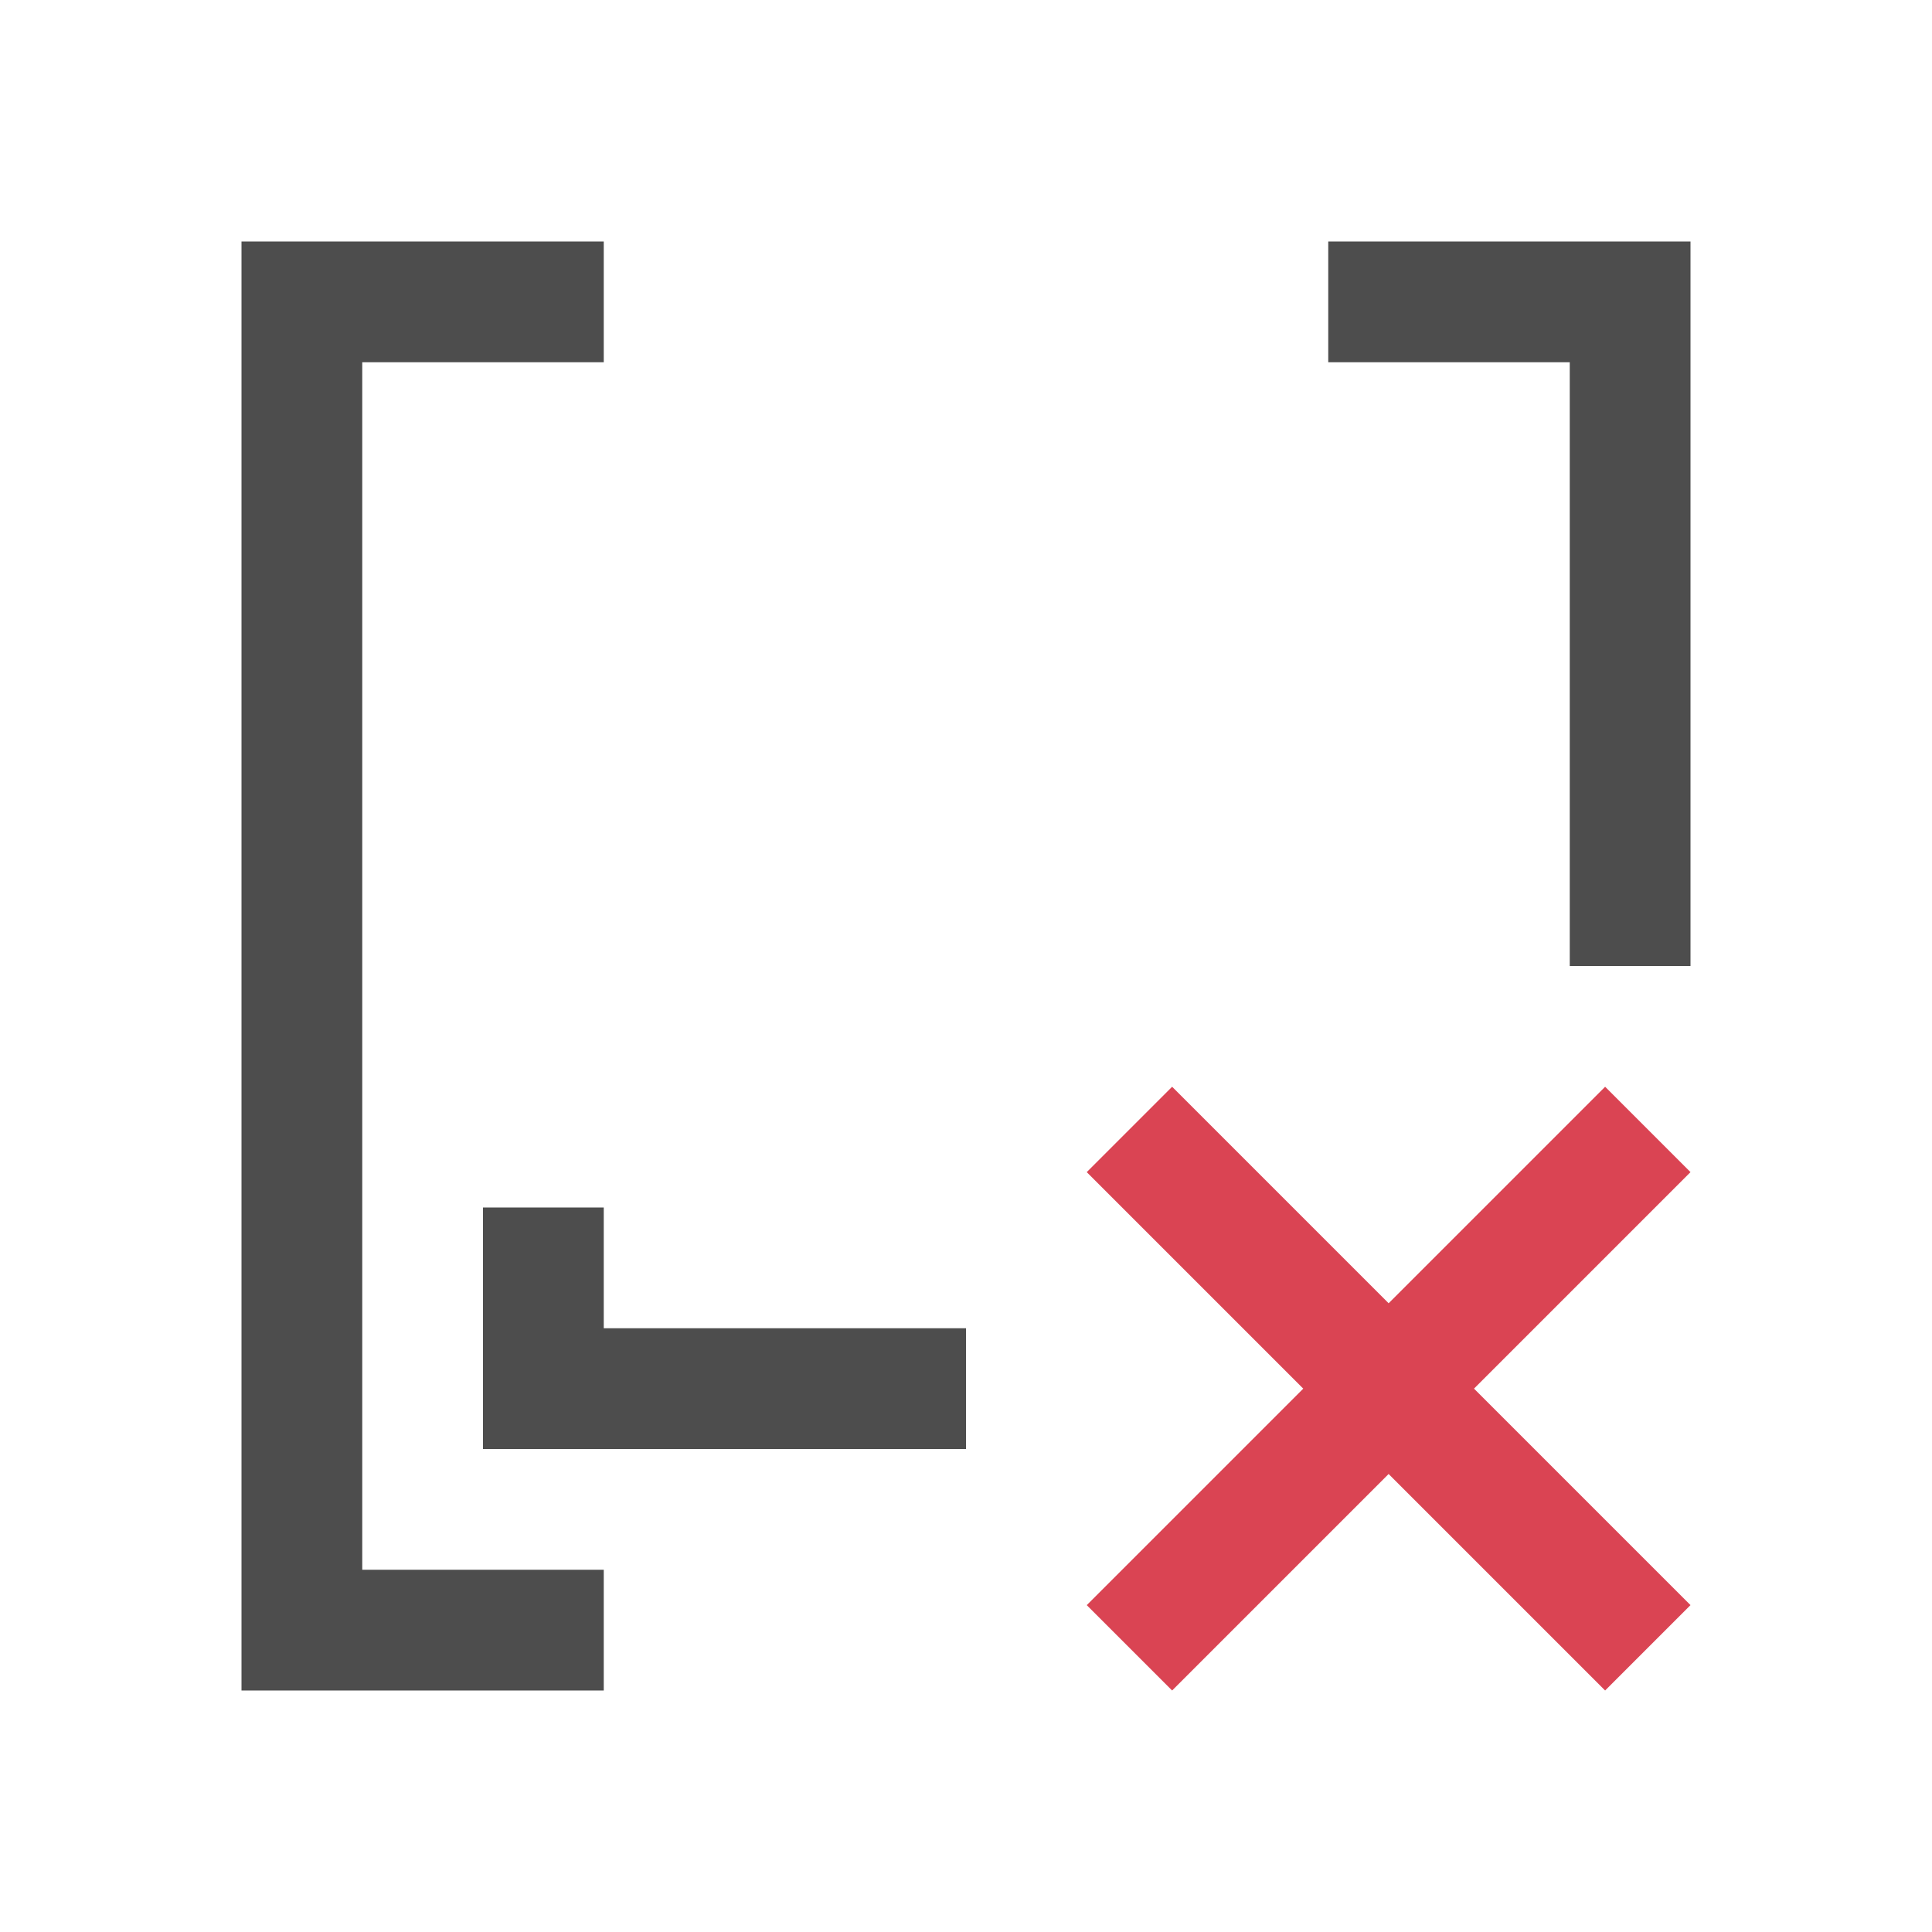 <?xml version="1.0" encoding="UTF-8" standalone="no"?>
<!-- Created with Inkscape (http://www.inkscape.org/) -->

<svg
   xmlns:dc="http://purl.org/dc/elements/1.1/"
   xmlns:cc="http://creativecommons.org/ns#"
   xmlns:rdf="http://www.w3.org/1999/02/22-rdf-syntax-ns#"
   xmlns:svg="http://www.w3.org/2000/svg"
   xmlns="http://www.w3.org/2000/svg"
   xmlns:sodipodi="http://sodipodi.sourceforge.net/DTD/sodipodi-0.dtd"
   xmlns:inkscape="http://www.inkscape.org/namespaces/inkscape"
   width="16"
   height="16"
   id="svg3049"
   version="1.1"
   inkscape:version="0.91 r13725"
   sodipodi:docname="unmarkasblank.svg"
   inkscape:export-filename="/home/uri/.kde/share/icons/NITRUX-KDE/16x16/actions/view-right-new.png"
   inkscape:export-xdpi="30"
   inkscape:export-ydpi="30">
  <defs
     id="defs3051">
    <style
       type="text/css"
       id="current-color-scheme">
      .ColorScheme-Text {
        color:#4d4d4d;
      }
      .ColorScheme-Background {
        color:#eff0f1;
      }
      .ColorScheme-Highlight {
        color:#3daee9;
      }
      .ColorScheme-ViewText {
        color:#31363b;
      }
      .ColorScheme-ViewBackground {
        color:#fcfcfc;
      }
      .ColorScheme-ViewHover {
        color:#93cee9;
      }
      .ColorScheme-ViewFocus{
        color:#3daee9;
      }
      .ColorScheme-ButtonText {
        color:#31363b;
      }
      .ColorScheme-ButtonBackground {
        color:#eff0f1;
      }
      .ColorScheme-ButtonHover {
        color:#93cee9;
      }
      .ColorScheme-ButtonFocus{
        color:#3daee9;
      }
      </style>
  </defs>
  <sodipodi:namedview
     id="base"
     pagecolor="#ffffff"
     bordercolor="#666666"
     borderopacity="1.0"
     inkscape:pageopacity="0.0"
     inkscape:pageshadow="2"
     inkscape:zoom="48.822612"
     inkscape:cx="7.7841908"
     inkscape:cy="7.0868204"
     inkscape:document-units="px"
     inkscape:current-layer="layer1"
     showgrid="true"
     fit-margin-top="0"
     fit-margin-left="0"
     fit-margin-right="0"
     fit-margin-bottom="0"
     inkscape:window-width="1920"
     inkscape:window-height="1017"
     inkscape:window-x="0"
     inkscape:window-y="0"
     inkscape:window-maximized="1"
     inkscape:showpageshadow="false"
     borderlayer="true"
     inkscape:snap-bbox="true"
     inkscape:snap-global="true"
     inkscape:object-nodes="true">
    <inkscape:grid
       type="xygrid"
       id="grid4085" />
    <sodipodi:guide
       position="2,14"
       orientation="12,0"
       id="guide4075" />
    <sodipodi:guide
       position="2,2"
       orientation="0,12"
       id="guide4077" />
    <sodipodi:guide
       position="14,2"
       orientation="-12,0"
       id="guide4079" />
    <sodipodi:guide
       position="14,14"
       orientation="0,-12"
       id="guide4081" />
  </sodipodi:namedview>
  <g
     inkscape:label="Capa 1"
     inkscape:groupmode="layer"
     id="layer1"
     transform="translate(-421.714,-531.791)">
    <path
       style="color:#4d4d4d;fill:currentColor;fill-opacity:1;stroke:none"
       d="m 426.714,533.791 -2,0 -1,0 0,12 1,0 2,0 0,-1 -2,0 0,-10 2,0 z"
       id="rect4321"
       class="ColorScheme-Text"
       inkscape:connector-curvature="0"
       sodipodi:nodetypes="ccccccccccc" />
    <path
       style="color:#4d4d4d;fill:currentColor;fill-opacity:1;stroke:none"
       d="M 11 2 L 11 3 L 13 3 L 13 8 L 14 8 L 14 2 L 13 2 L 11 2 z "
       transform="translate(421.714,531.791)"
       id="rect4321-0" />
    <path
       style="color:#4d4d4d;fill:currentColor;fill-opacity:1;stroke:none"
       d="m 4,10 0,1 0,1 4,0 0,-1 -3,0 0,-1 z"
       transform="translate(421.714,531.791)"
       id="rect4321-4"
       inkscape:connector-curvature="0"
       sodipodi:nodetypes="cccccccc" />
    <path
       inkscape:connector-curvature="0"
       style="opacity:1;fill:#da4453;fill-opacity:1;stroke:none;stroke-width:2.8;stroke-miterlimit:4;stroke-dasharray:none;stroke-opacity:0.55"
       d="m 431.421,540.791 -0.707,0.707 1.793,1.793 -1.793,1.793 0.707,0.707 1.793,-1.793 1.793,1.793 0.707,-0.707 -1.793,-1.793 1.793,-1.793 -0.707,-0.707 -1.793,1.793 -1.793,-1.793 z"
       id="rect4153" />
  </g>
</svg>

